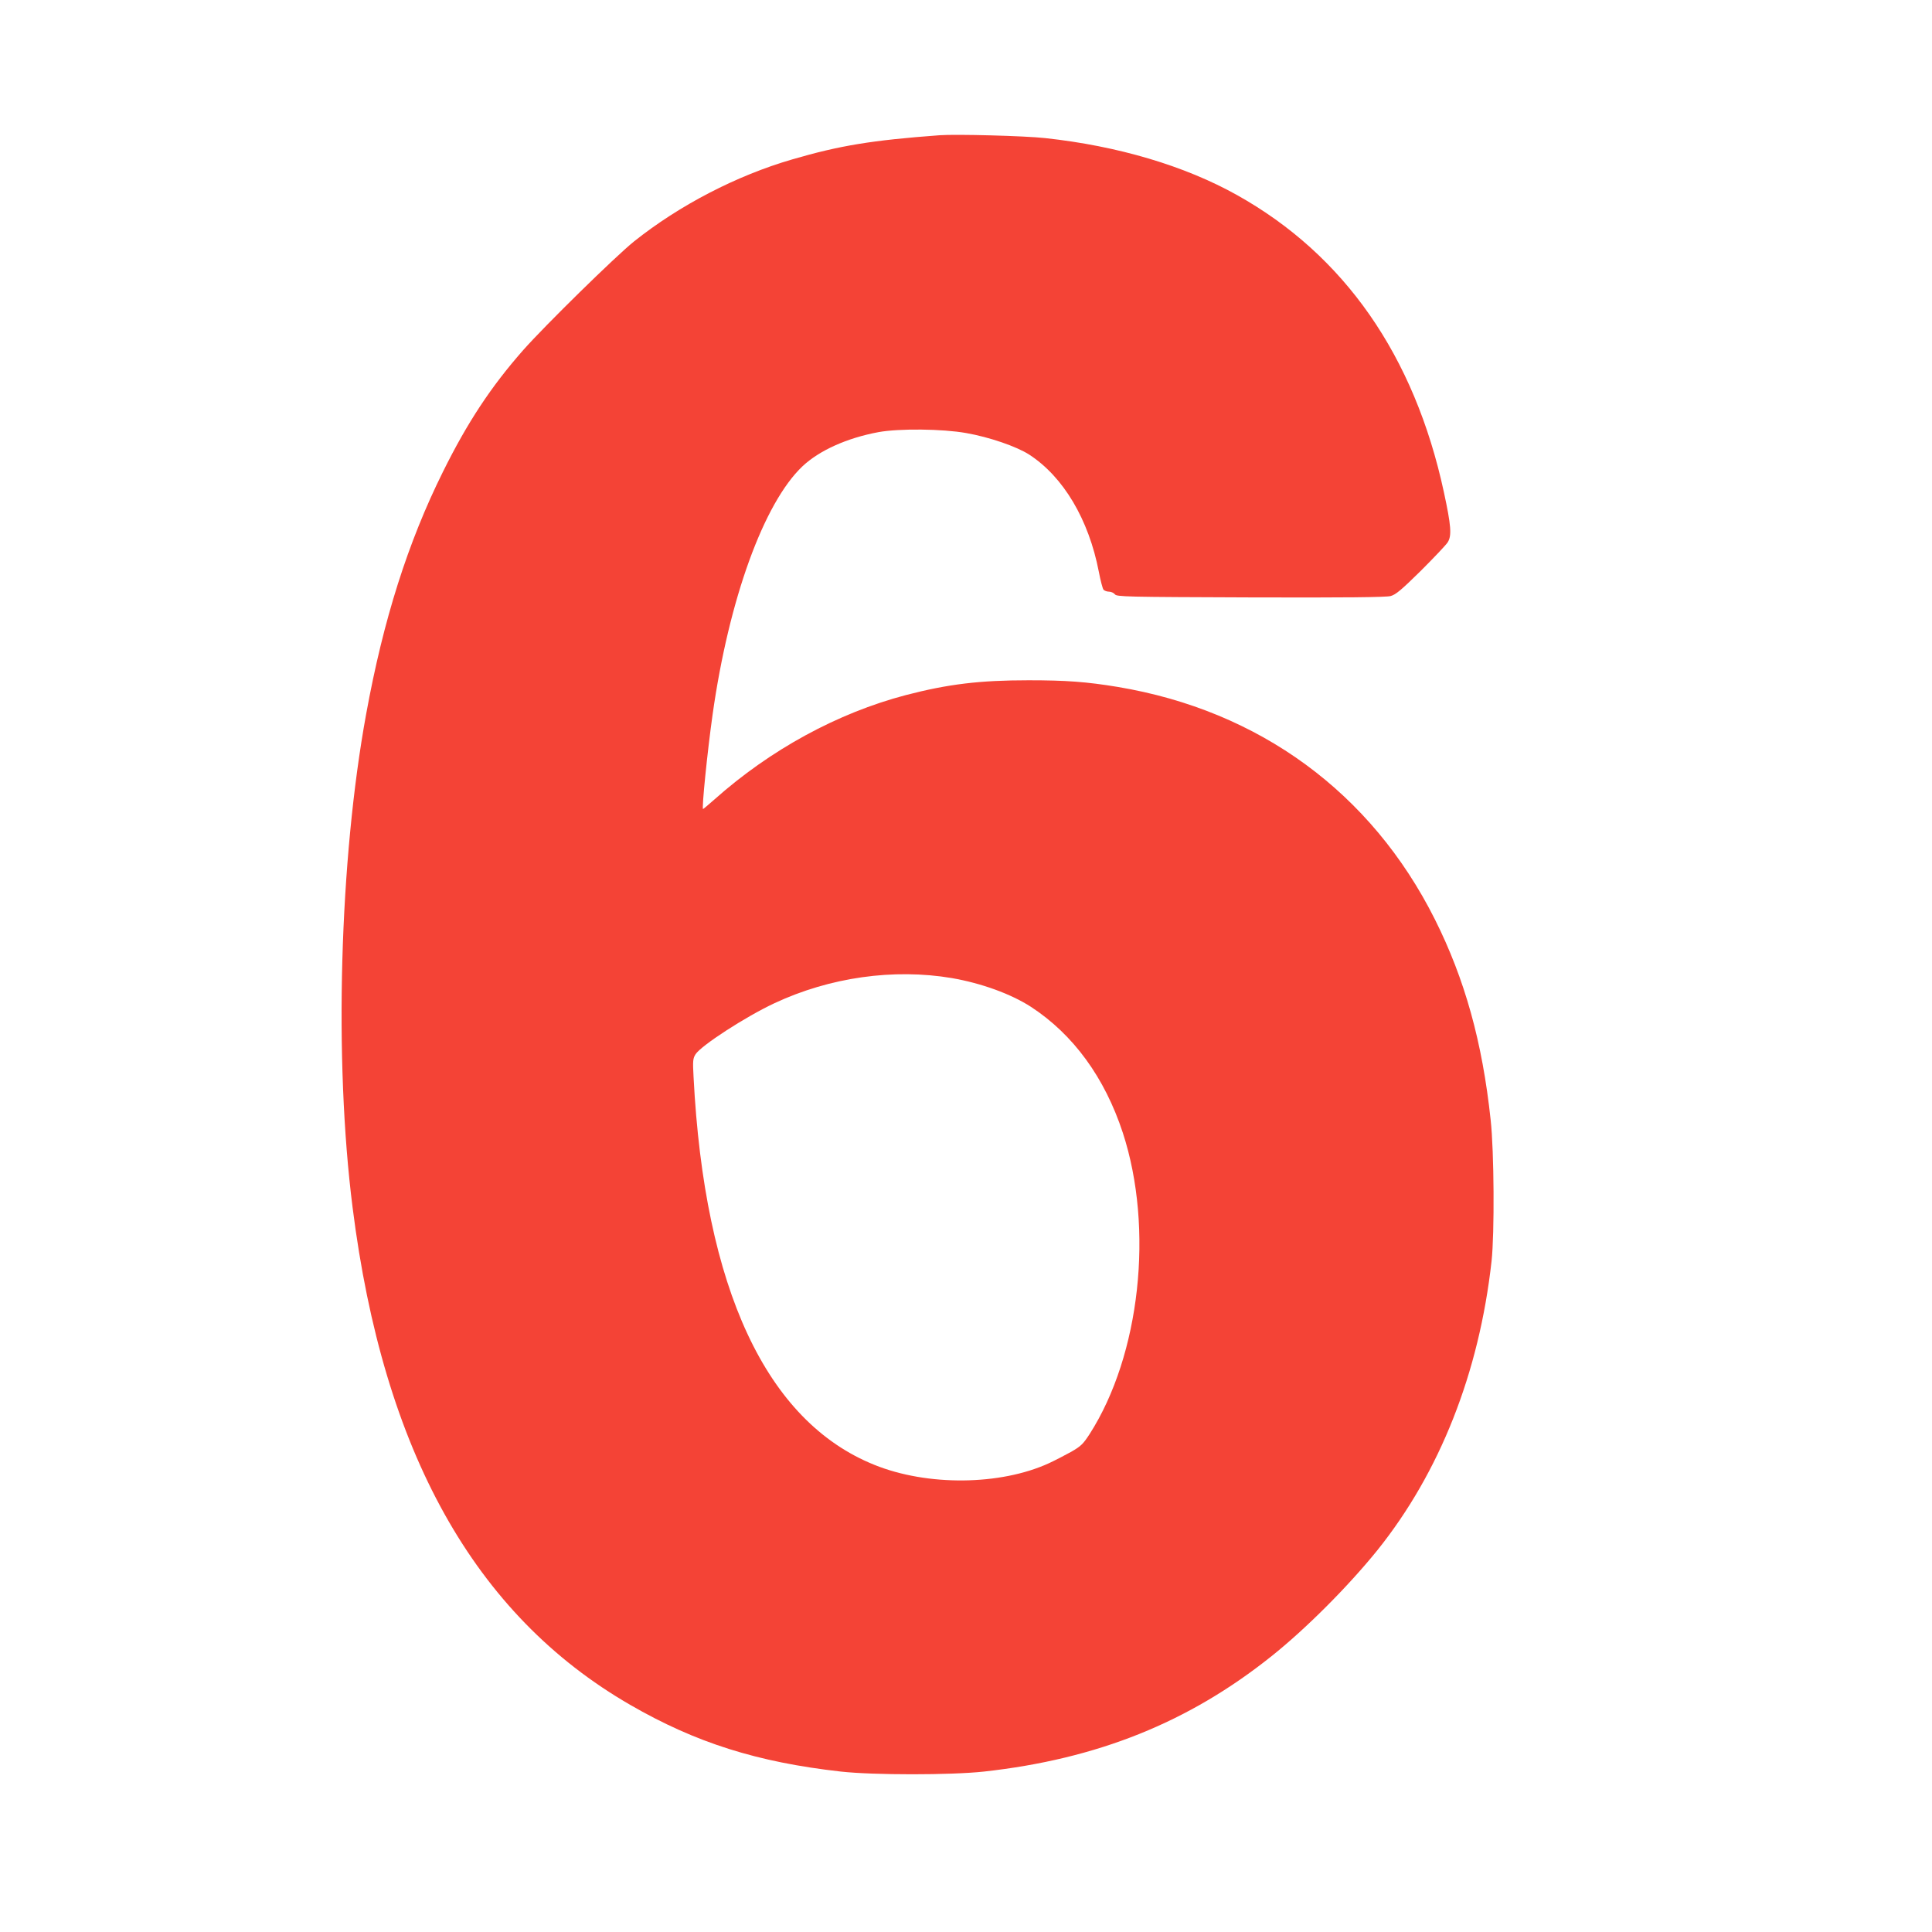 <?xml version="1.0" standalone="no"?>
<!DOCTYPE svg PUBLIC "-//W3C//DTD SVG 20010904//EN"
 "http://www.w3.org/TR/2001/REC-SVG-20010904/DTD/svg10.dtd">
<svg version="1.0" xmlns="http://www.w3.org/2000/svg"
 width="1280pt" height="1280pt" viewBox="0 0 1280 1280"
 preserveAspectRatio="xMidYMid meet">
<g transform="translate(0,1280) scale(0.1,-0.1)"
fill="#f44336" stroke="none">
<path d="M6225 11904 c-447 -33 -661 -68 -976 -160 -369 -107 -748 -304 -1049
-544 -124 -100 -589 -556 -734 -720 -213 -242 -369 -478 -531 -805 -232 -467
-395 -979 -509 -1605 -177 -968 -214 -2293 -90 -3270 204 -1618 807 -2699
1839 -3295 434 -251 843 -380 1395 -442 215 -24 732 -24 950 0 750 83 1356
326 1905 765 227 181 509 464 701 702 413 515 674 1175 756 1915 20 183 17
727 -6 935 -55 516 -171 933 -370 1330 -421 839 -1162 1382 -2101 1539 -206
34 -342 44 -590 44 -324 0 -532 -25 -813 -98 -453 -119 -897 -361 -1268 -691
-40 -35 -74 -64 -76 -64 -10 0 29 384 63 625 108 766 340 1404 596 1646 112
105 294 187 503 226 137 25 424 22 581 -6 154 -27 334 -89 418 -143 226 -147
394 -429 461 -776 11 -58 25 -111 31 -119 7 -7 23 -13 37 -13 13 0 31 -8 38
-17 12 -17 68 -18 899 -21 630 -2 898 1 928 9 34 9 71 40 200 167 87 87 168
172 179 190 27 44 22 110 -26 332 -195 904 -660 1571 -1371 1968 -347 194
-790 325 -1270 377 -133 15 -594 27 -700 19z m81 -5584 c196 -34 392 -105 525
-191 280 -183 488 -468 608 -834 207 -634 115 -1473 -220 -1996 -43 -66 -57
-80 -121 -117 -40 -22 -107 -57 -148 -76 -323 -148 -806 -153 -1157 -11 -716
288 -1126 1167 -1198 2570 -6 107 -4 123 13 150 37 58 333 250 524 339 366
171 788 231 1174 166z"/>
</g>
</svg>
